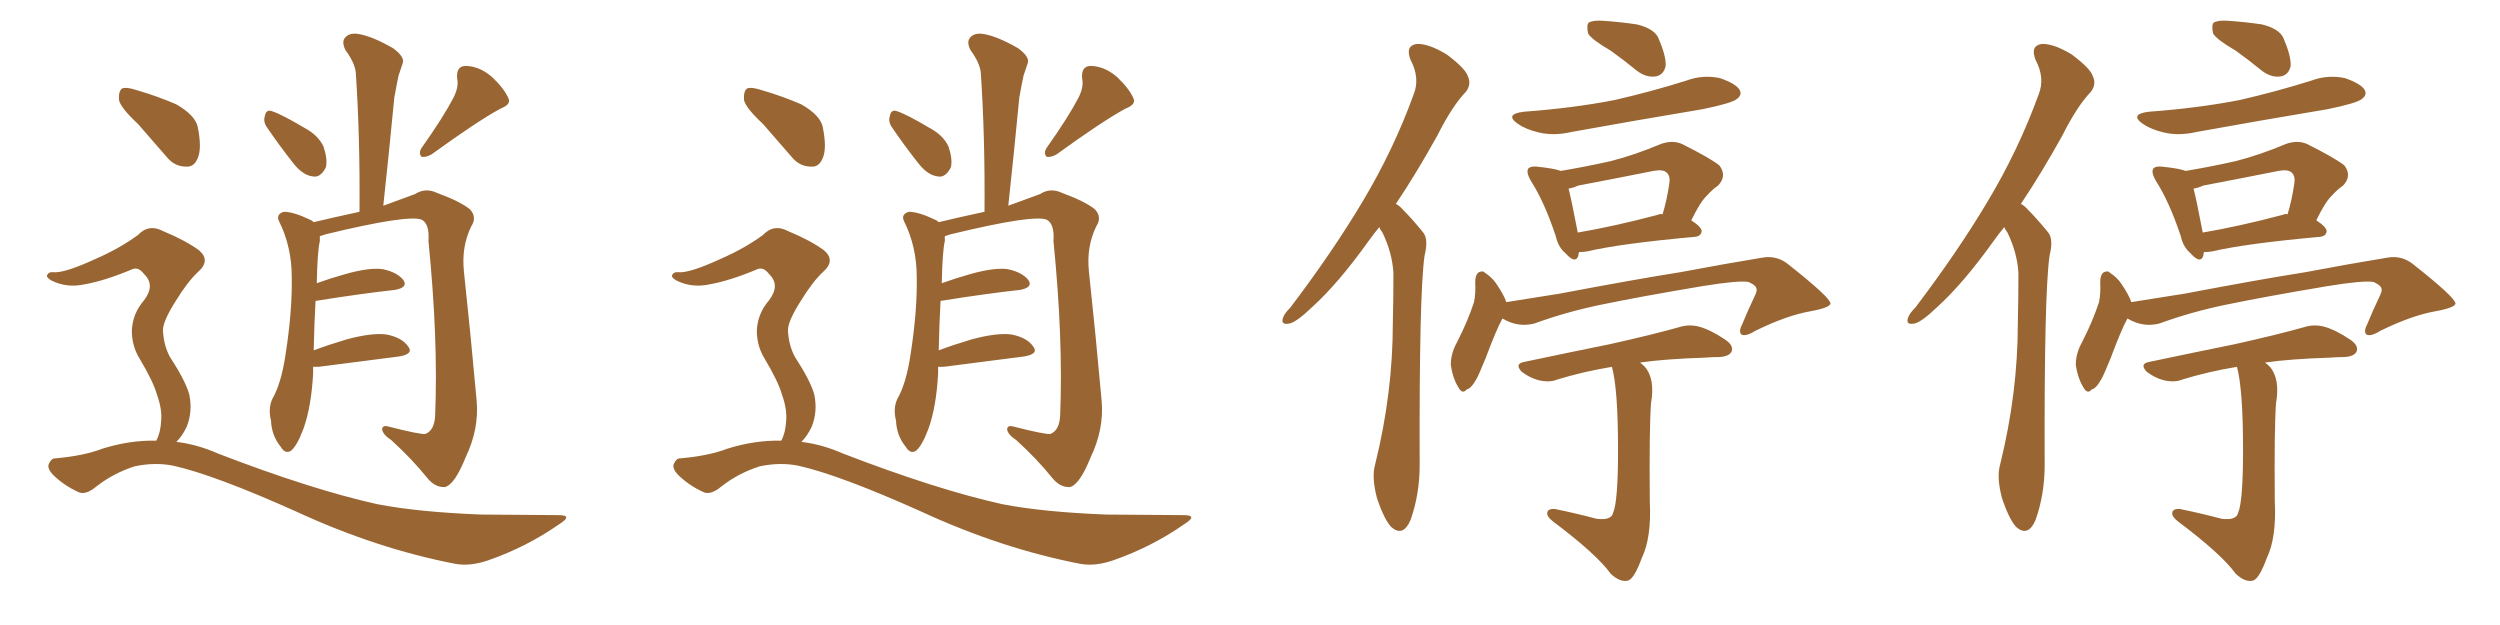 <svg xmlns="http://www.w3.org/2000/svg" xmlns:xlink="http://www.w3.org/1999/xlink" width="600" height="150"><path fill="#996633" padding="10" d="M64.01 30.47L64.01 30.47Q63.13 29.15 63.57 27.83L63.57 27.83Q63.87 26.22 65.19 26.66L65.19 26.66Q67.53 27.39 72.95 30.62L72.95 30.62Q76.32 32.37 77.64 35.16L77.64 35.16Q78.66 38.23 78.22 40.14L78.22 40.14Q76.90 42.77 75 42.33L75 42.33Q72.66 42.04 70.46 39.26L70.46 39.26Q67.09 35.01 64.01 30.47ZM108.84 23.44L108.84 23.44Q110.16 20.80 109.72 18.90L109.72 18.90Q109.42 15.97 111.62 15.82L111.62 15.82Q114.99 15.82 118.07 18.46L118.07 18.46Q121.00 21.24 122.02 23.58L122.02 23.58Q122.75 25.05 120.12 26.07L120.12 26.07Q114.70 29.00 103.56 37.06L103.56 37.06Q102.25 37.79 101.22 37.65L101.22 37.65Q100.34 36.77 101.22 35.45L101.22 35.45Q106.49 27.98 108.84 23.44ZM75.15 88.04L75.15 88.04Q75.15 88.77 75.15 89.65L75.15 89.65Q74.71 97.71 72.80 102.98L72.80 102.98Q71.19 107.23 69.73 108.25L69.73 108.25Q68.41 108.98 67.38 107.23L67.38 107.23Q65.19 104.59 65.04 100.93L65.04 100.93Q64.31 98.14 65.33 95.80L65.33 95.80Q67.53 91.99 68.55 84.96L68.55 84.96Q70.17 74.56 70.02 66.50L70.02 66.50Q70.02 59.18 66.94 53.03L66.94 53.03Q66.21 51.42 68.12 50.83L68.12 50.83Q70.46 50.83 74.41 52.73L74.41 52.73Q74.85 52.88 75.29 53.32L75.29 53.32Q79.54 52.29 86.28 50.83L86.28 50.83Q86.43 32.96 85.40 17.58L85.40 17.58Q85.25 15.23 82.91 12.01L82.91 12.01Q81.88 9.96 82.91 8.94L82.91 8.94Q83.94 7.76 86.28 8.20L86.28 8.20Q89.50 8.79 94.34 11.57L94.34 11.57Q97.12 13.62 96.68 15.09L96.68 15.09Q96.24 16.41 95.65 18.16L95.65 18.16Q95.21 20.21 94.63 23.44L94.63 23.44Q93.46 35.74 91.99 49.37L91.99 49.37Q96.83 47.61 99.61 46.58L99.61 46.58Q102.10 44.97 104.88 46.29L104.88 46.29Q110.45 48.34 112.79 50.24L112.79 50.24Q114.55 52.15 113.09 54.35L113.09 54.35Q110.74 59.18 111.33 65.04L111.33 65.04Q112.94 79.98 114.40 96.24L114.40 96.24Q114.99 102.98 111.77 109.72L111.77 109.72Q109.13 116.31 106.79 116.89L106.79 116.89Q104.44 117.04 102.54 114.70L102.54 114.70Q98.88 110.16 93.90 105.62L93.90 105.62Q91.85 104.30 91.70 102.98L91.70 102.98Q91.85 101.95 93.31 102.39L93.31 102.39Q100.78 104.30 102.10 104.15L102.10 104.15Q104.30 103.27 104.44 99.61L104.44 99.61Q105.18 81.30 102.83 57.86L102.83 57.86Q103.13 53.76 101.22 52.73L101.22 52.73Q98.00 51.42 78.08 56.25L78.08 56.25Q77.20 56.54 76.76 56.69L76.76 56.69Q76.76 57.28 76.76 57.86L76.76 57.86Q76.17 60.35 76.03 67.97L76.03 67.97Q79.25 66.80 82.91 65.77L82.91 65.77Q88.62 64.16 91.85 64.60L91.85 64.60Q95.36 65.33 96.83 67.24L96.83 67.24Q98.00 68.99 94.78 69.58L94.78 69.58Q86.72 70.46 75.73 72.22L75.73 72.22Q75.44 77.34 75.29 84.08L75.29 84.08Q78.81 82.76 83.20 81.45L83.20 81.45Q89.21 79.83 92.72 80.27L92.72 80.27Q96.53 81.01 98.00 83.20L98.00 83.20Q99.32 84.96 95.80 85.55L95.80 85.55Q87.60 86.57 76.46 88.04L76.46 88.04Q75.73 88.04 75.15 88.04ZM33.11 29.74L33.11 29.74Q29.00 25.93 28.56 24.02L28.56 24.02Q28.42 21.83 29.30 21.24L29.30 21.24Q30.32 20.80 32.96 21.68L32.96 21.68Q37.94 23.14 42.33 25.05L42.33 25.05Q46.88 27.69 47.46 30.47L47.46 30.47Q48.49 35.60 47.46 37.94L47.46 37.94Q46.58 40.14 44.68 39.99L44.68 39.99Q41.89 39.99 39.99 37.65L39.99 37.65Q36.33 33.40 33.11 29.74ZM37.50 105.76L37.50 105.76L37.50 105.76Q38.53 103.86 38.67 101.07L38.67 101.07Q38.96 98.29 37.65 94.63L37.65 94.63Q36.77 91.55 33.54 86.13L33.54 86.13Q31.64 83.06 31.64 79.39L31.64 79.39Q31.79 75.29 34.57 72.07L34.57 72.07Q37.35 68.41 34.57 65.77L34.57 65.77Q33.25 64.01 31.79 64.60L31.79 64.60Q25.20 67.38 20.21 68.26L20.21 68.26Q16.11 69.14 12.45 67.38L12.45 67.38Q11.13 66.65 11.28 66.06L11.28 66.06Q11.72 65.19 12.74 65.33L12.74 65.33Q15.38 65.63 23.00 62.11L23.00 62.11Q28.71 59.62 33.11 56.40L33.11 56.40Q35.74 53.61 39.26 55.52L39.26 55.52Q44.53 57.71 47.75 60.06L47.75 60.06Q50.68 62.55 47.46 65.33L47.46 65.33Q44.97 67.68 42.19 72.22L42.19 72.22Q39.11 77.05 39.11 79.25L39.11 79.25Q39.26 82.76 40.72 85.55L40.72 85.55Q44.53 91.41 45.41 94.63L45.41 94.63Q46.29 98.73 44.82 102.39L44.82 102.39Q43.80 104.59 42.33 106.05L42.33 106.05Q47.31 106.64 52.29 108.84L52.29 108.84Q74.71 117.48 90.53 121.00L90.53 121.00Q100.34 122.90 115.43 123.49L115.43 123.49Q129.49 123.63 134.03 123.63L134.03 123.63Q137.70 123.63 134.18 125.83L134.18 125.83Q126.42 131.25 117.19 134.47L117.19 134.47Q112.94 135.94 109.42 135.35L109.42 135.35Q90.38 131.69 71.04 122.75L71.04 122.75Q51.42 113.96 41.60 111.77L41.60 111.77Q37.21 110.89 32.37 111.91L32.37 111.91Q27.25 113.53 23.14 116.75L23.14 116.75Q20.51 118.95 18.75 118.07L18.75 118.07Q15.23 116.46 12.60 113.82L12.60 113.82Q11.28 112.35 11.72 111.33L11.72 111.33Q12.30 110.01 13.18 110.01L13.18 110.01Q20.07 109.42 24.61 107.67L24.61 107.67Q31.20 105.62 37.50 105.76ZM214.01 30.47L214.01 30.47Q213.13 29.15 213.57 27.83L213.57 27.83Q213.87 26.22 215.19 26.66L215.19 26.66Q217.53 27.39 222.95 30.62L222.95 30.62Q226.32 32.37 227.64 35.16L227.64 35.16Q228.66 38.23 228.22 40.14L228.22 40.14Q226.90 42.77 225 42.33L225 42.33Q222.66 42.04 220.46 39.26L220.46 39.26Q217.09 35.01 214.01 30.47ZM258.84 23.44L258.84 23.44Q260.16 20.80 259.72 18.90L259.72 18.90Q259.42 15.97 261.62 15.82L261.62 15.82Q264.99 15.82 268.07 18.46L268.07 18.46Q271.00 21.24 272.02 23.58L272.02 23.58Q272.75 25.05 270.12 26.07L270.12 26.07Q264.70 29.00 253.56 37.06L253.56 37.06Q252.25 37.79 251.22 37.65L251.22 37.65Q250.34 36.77 251.22 35.45L251.22 35.45Q256.49 27.98 258.84 23.44ZM225.15 88.04L225.15 88.04Q225.15 88.77 225.15 89.65L225.15 89.65Q224.71 97.71 222.80 102.98L222.80 102.98Q221.19 107.23 219.73 108.25L219.73 108.25Q218.41 108.98 217.38 107.23L217.38 107.23Q215.19 104.59 215.04 100.93L215.04 100.93Q214.31 98.14 215.33 95.80L215.33 95.80Q217.53 91.99 218.55 84.96L218.55 84.96Q220.17 74.56 220.02 66.50L220.02 66.50Q220.02 59.18 216.94 53.03L216.94 53.03Q216.21 51.42 218.12 50.83L218.12 50.83Q220.46 50.83 224.41 52.73L224.41 52.73Q224.85 52.88 225.29 53.32L225.29 53.32Q229.54 52.29 236.28 50.83L236.28 50.83Q236.43 32.96 235.40 17.58L235.40 17.58Q235.25 15.23 232.91 12.01L232.91 12.01Q231.88 9.96 232.91 8.94L232.91 8.94Q233.94 7.76 236.28 8.20L236.28 8.20Q239.50 8.79 244.34 11.57L244.34 11.57Q247.12 13.62 246.68 15.09L246.68 15.09Q246.24 16.41 245.65 18.16L245.65 18.16Q245.21 20.21 244.63 23.44L244.63 23.44Q243.46 35.74 241.99 49.37L241.99 49.37Q246.83 47.61 249.61 46.58L249.61 46.58Q252.10 44.97 254.88 46.29L254.88 46.29Q260.45 48.34 262.79 50.24L262.79 50.24Q264.55 52.15 263.09 54.35L263.09 54.35Q260.74 59.18 261.33 65.04L261.33 65.04Q262.94 79.98 264.40 96.24L264.40 96.24Q264.99 102.98 261.77 109.72L261.77 109.72Q259.13 116.31 256.79 116.89L256.79 116.89Q254.44 117.04 252.54 114.70L252.54 114.70Q248.88 110.16 243.90 105.62L243.90 105.62Q241.85 104.30 241.70 102.98L241.70 102.98Q241.85 101.95 243.31 102.39L243.31 102.39Q250.78 104.30 252.10 104.15L252.10 104.15Q254.30 103.27 254.44 99.61L254.44 99.61Q255.18 81.30 252.83 57.86L252.83 57.86Q253.13 53.76 251.22 52.73L251.22 52.73Q248.00 51.42 228.08 56.25L228.08 56.25Q227.20 56.54 226.76 56.69L226.76 56.69Q226.76 57.28 226.76 57.86L226.76 57.86Q226.17 60.35 226.03 67.97L226.03 67.97Q229.25 66.80 232.91 65.77L232.91 65.77Q238.62 64.16 241.85 64.60L241.85 64.60Q245.36 65.33 246.83 67.24L246.83 67.24Q248.00 68.99 244.78 69.58L244.78 69.58Q236.72 70.46 225.73 72.22L225.73 72.22Q225.44 77.34 225.29 84.08L225.29 84.08Q228.81 82.76 233.20 81.45L233.20 81.45Q239.21 79.83 242.72 80.27L242.72 80.27Q246.53 81.01 248.00 83.20L248.00 83.20Q249.32 84.96 245.80 85.55L245.80 85.55Q237.60 86.57 226.46 88.04L226.46 88.04Q225.73 88.04 225.15 88.04ZM183.11 29.74L183.11 29.74Q179.00 25.93 178.56 24.02L178.56 24.02Q178.42 21.83 179.30 21.24L179.30 21.24Q180.32 20.80 182.96 21.68L182.96 21.68Q187.94 23.14 192.33 25.05L192.33 25.05Q196.88 27.69 197.46 30.47L197.46 30.47Q198.49 35.60 197.46 37.94L197.46 37.94Q196.58 40.14 194.68 39.99L194.68 39.99Q191.89 39.99 189.99 37.65L189.99 37.65Q186.33 33.40 183.11 29.74ZM187.50 105.76L187.50 105.76L187.50 105.76Q188.53 103.86 188.67 101.07L188.67 101.07Q188.96 98.29 187.65 94.63L187.65 94.63Q186.77 91.55 183.54 86.13L183.54 86.13Q181.64 83.06 181.64 79.39L181.64 79.39Q181.79 75.29 184.57 72.07L184.57 72.07Q187.35 68.41 184.57 65.77L184.57 65.77Q183.25 64.01 181.79 64.60L181.79 64.60Q175.20 67.38 170.21 68.26L170.21 68.26Q166.11 69.14 162.45 67.38L162.45 67.38Q161.13 66.65 161.28 66.06L161.28 66.06Q161.72 65.19 162.74 65.33L162.74 65.33Q165.38 65.63 173.00 62.11L173.00 62.11Q178.71 59.62 183.11 56.40L183.11 56.40Q185.74 53.61 189.26 55.52L189.26 55.52Q194.53 57.71 197.75 60.06L197.75 60.06Q200.68 62.55 197.46 65.33L197.46 65.33Q194.97 67.68 192.19 72.22L192.19 72.22Q189.11 77.05 189.11 79.25L189.11 79.25Q189.26 82.76 190.72 85.55L190.72 85.55Q194.53 91.41 195.41 94.63L195.41 94.63Q196.29 98.73 194.82 102.39L194.82 102.39Q193.80 104.59 192.33 106.05L192.33 106.05Q197.31 106.64 202.29 108.84L202.29 108.84Q224.71 117.48 240.53 121.00L240.53 121.00Q250.34 122.90 265.43 123.49L265.43 123.49Q279.49 123.63 284.03 123.63L284.03 123.63Q287.70 123.63 284.18 125.83L284.18 125.83Q276.42 131.25 267.19 134.47L267.19 134.47Q262.94 135.94 259.42 135.35L259.42 135.35Q240.38 131.69 221.04 122.75L221.04 122.75Q201.42 113.96 191.60 111.77L191.60 111.77Q187.21 110.89 182.37 111.91L182.37 111.91Q177.25 113.53 173.14 116.75L173.14 116.75Q170.51 118.95 168.75 118.07L168.75 118.07Q165.23 116.46 162.60 113.82L162.60 113.82Q161.28 112.35 161.72 111.33L161.72 111.33Q162.30 110.01 163.18 110.01L163.18 110.01Q170.07 109.42 174.61 107.67L174.61 107.67Q181.20 105.62 187.50 105.76ZM331.05 54.49L331.05 54.49Q329.59 56.25 328.56 57.71L328.56 57.71Q321.24 67.97 314.94 73.68L314.94 73.68Q311.28 77.20 309.52 77.64L309.52 77.64Q307.32 78.08 307.91 76.32L307.91 76.32Q308.20 75.29 309.67 73.83L309.67 73.83Q319.78 60.50 326.95 48.49L326.95 48.49Q334.42 36.04 339.26 22.71L339.26 22.71Q340.87 18.75 338.53 14.36L338.53 14.36Q337.21 10.99 339.99 10.55L339.99 10.55Q342.77 10.40 347.17 13.04L347.17 13.04Q351.71 16.41 352.29 18.31L352.29 18.31Q353.17 20.21 351.86 21.97L351.86 21.97Q348.49 25.49 344.97 32.52L344.97 32.52Q339.84 41.75 335.01 48.93L335.01 48.93Q335.89 49.37 336.77 50.39L336.77 50.39Q338.82 52.44 341.46 55.66L341.46 55.66Q342.92 57.28 341.89 61.38L341.89 61.38Q340.58 70.61 340.72 111.62L340.72 111.62Q340.72 118.65 338.53 124.80L338.53 124.80Q336.77 128.91 333.98 126.56L333.98 126.56Q332.23 124.80 330.47 119.53L330.47 119.53Q329.15 114.55 330.03 111.47L330.03 111.47Q334.28 94.34 334.28 77.49L334.28 77.49Q334.42 71.78 334.42 65.48L334.42 65.48Q334.13 60.64 331.79 55.81L331.79 55.81Q331.20 55.08 331.05 54.49ZM386.57 12.16L386.57 12.16Q382.03 9.52 381.15 8.06L381.15 8.06Q380.71 6.01 381.30 5.42L381.30 5.42Q382.32 4.83 384.67 4.98L384.67 4.98Q388.92 5.27 392.87 5.86L392.87 5.86Q396.97 6.88 398.00 9.08L398.00 9.08Q399.90 13.48 399.76 15.82L399.76 15.82Q399.32 17.87 397.56 18.31L397.56 18.31Q395.21 18.75 392.87 16.99L392.87 16.99Q389.65 14.36 386.57 12.16ZM365.77 26.81L365.77 26.81Q377.64 25.93 387.45 24.02L387.45 24.02Q396.39 21.97 404.74 19.34L404.74 19.34Q408.69 17.87 412.79 18.75L412.79 18.75Q416.60 20.07 417.48 21.53L417.48 21.53Q418.21 22.71 416.89 23.73L416.89 23.73Q415.72 24.76 408.54 26.22L408.54 26.22Q392.72 28.86 377.34 31.64L377.34 31.64Q372.95 32.67 369.29 31.79L369.29 31.79Q366.21 31.05 364.31 29.74L364.31 29.74Q360.94 27.39 365.77 26.81ZM378.96 60.50L378.96 60.50Q378.81 60.94 378.81 61.38L378.81 61.38Q378.08 63.43 375.73 60.79L375.73 60.79Q373.97 59.33 373.39 56.69L373.39 56.69Q370.61 48.34 367.38 43.36L367.38 43.36Q366.21 41.31 366.80 40.43L366.80 40.43Q367.38 39.84 368.85 39.99L368.85 39.99Q373.10 40.43 374.56 41.02L374.56 41.02Q380.71 39.99 386.57 38.67L386.57 38.67Q392.29 37.21 398.58 34.57L398.58 34.57Q401.37 33.54 403.71 34.57L403.71 34.57Q410.45 37.94 412.65 39.70L412.65 39.70Q414.55 42.19 412.35 44.53L412.35 44.53Q411.04 45.41 409.72 46.88L409.72 46.88Q408.11 48.34 405.91 52.88L405.91 52.88Q408.40 54.49 408.40 55.52L408.40 55.52Q408.25 56.69 406.79 56.84L406.79 56.84Q388.92 58.45 380.86 60.35L380.86 60.35Q379.98 60.50 378.96 60.50ZM397.85 51.56L397.85 51.56Q398.44 51.27 399.02 51.42L399.02 51.42Q400.05 48.05 400.63 44.09L400.63 44.09Q400.93 42.33 400.05 41.46L400.05 41.46Q399.17 40.58 396.83 41.02L396.83 41.02Q388.04 42.77 378.81 44.53L378.81 44.53Q377.49 45.12 376.46 45.26L376.46 45.26Q377.20 48.19 378.66 55.81L378.66 55.81Q387.30 54.35 397.85 51.56ZM360.64 76.46L360.64 76.46Q360.50 76.46 360.50 76.61L360.50 76.61Q359.18 78.96 356.54 85.99L356.54 85.99Q354.93 89.94 354.35 90.97L354.35 90.97Q353.03 93.31 352.00 93.46L352.00 93.46Q350.98 94.78 349.95 92.87L349.95 92.87Q348.63 90.67 348.19 87.60L348.19 87.60Q348.19 84.81 349.66 82.18L349.66 82.18Q352.29 77.05 353.76 72.51L353.76 72.51Q354.20 70.46 354.05 67.68L354.05 67.68Q354.05 65.92 354.93 65.33L354.93 65.33Q355.96 64.89 356.40 65.48L356.40 65.48Q358.01 66.50 359.03 67.97L359.03 67.97Q360.94 70.75 361.52 72.51L361.52 72.51Q367.82 71.48 374.41 70.46L374.41 70.46Q392.14 67.09 403.27 65.33L403.27 65.33Q414.11 63.28 423.05 61.82L423.05 61.82Q426.56 61.23 429.35 63.57L429.35 63.57Q439.16 71.34 439.31 72.80L439.31 72.80Q439.31 73.83 434.47 74.71L434.47 74.71Q428.76 75.73 421.29 79.39L421.29 79.39Q418.95 80.86 417.92 80.27L417.92 80.27Q417.19 79.54 418.21 77.64L418.21 77.64Q419.53 74.41 421.00 71.34L421.00 71.34Q421.73 69.87 421.58 69.43L421.58 69.43Q421.58 68.55 419.68 67.68L419.68 67.68Q417.33 67.24 408.40 68.70L408.40 68.70Q393.60 71.19 384.38 73.10L384.38 73.10Q375.88 74.85 368.26 77.64L368.26 77.64Q364.31 78.66 360.64 76.46ZM386.87 88.04L386.87 88.04L386.87 88.04Q379.83 89.21 373.68 91.11L373.68 91.11Q371.92 91.85 369.29 91.26L369.29 91.26Q367.09 90.67 365.19 89.21L365.19 89.21Q363.43 87.30 365.77 86.87L365.77 86.87Q376.90 84.52 386.28 82.62L386.28 82.62Q396.83 80.27 402.98 78.52L402.98 78.52Q405.32 77.78 407.67 78.37L407.67 78.37Q410.45 79.10 413.96 81.45L413.96 81.45Q416.16 82.91 415.58 84.38L415.58 84.38Q414.99 85.55 412.65 85.69L412.65 85.69Q411.04 85.69 409.13 85.84L409.13 85.84Q399.76 86.13 393.60 87.01L393.60 87.01Q394.19 87.45 394.78 88.04L394.78 88.04Q397.27 90.97 396.24 96.83L396.24 96.83Q395.80 102.98 395.95 120.26L395.95 120.26Q396.39 129.05 394.04 133.89L394.04 133.89Q392.29 138.72 390.82 139.31L390.82 139.31Q388.92 139.89 386.57 137.70L386.57 137.70Q383.20 133.01 372.66 125.10L372.66 125.10Q371.19 123.93 371.34 123.05L371.34 123.05Q371.48 122.02 373.24 122.17L373.24 122.17Q378.22 123.19 383.20 124.51L383.20 124.51Q386.72 124.95 387.16 123.05L387.16 123.05Q388.33 120.26 388.33 107.96L388.33 107.96Q388.33 93.46 386.87 88.04ZM481.05 54.49L481.05 54.49Q479.59 56.25 478.56 57.71L478.56 57.71Q471.24 67.97 464.94 73.68L464.94 73.68Q461.28 77.20 459.52 77.64L459.52 77.64Q457.32 78.08 457.91 76.32L457.91 76.32Q458.20 75.29 459.67 73.83L459.67 73.83Q469.78 60.50 476.95 48.49L476.95 48.49Q484.42 36.04 489.26 22.71L489.26 22.71Q490.87 18.75 488.53 14.36L488.53 14.36Q487.21 10.99 489.99 10.55L489.99 10.55Q492.77 10.40 497.17 13.04L497.17 13.04Q501.71 16.41 502.29 18.31L502.29 18.31Q503.17 20.21 501.86 21.97L501.86 21.97Q498.49 25.49 494.97 32.52L494.97 32.52Q489.84 41.75 485.01 48.93L485.01 48.93Q485.89 49.37 486.77 50.39L486.77 50.39Q488.82 52.44 491.46 55.66L491.46 55.66Q492.92 57.28 491.89 61.38L491.89 61.38Q490.58 70.61 490.72 111.62L490.72 111.62Q490.72 118.65 488.53 124.80L488.53 124.80Q486.77 128.91 483.98 126.56L483.98 126.56Q482.23 124.80 480.47 119.53L480.47 119.53Q479.15 114.55 480.03 111.47L480.03 111.47Q484.28 94.34 484.28 77.49L484.28 77.49Q484.42 71.78 484.42 65.48L484.42 65.48Q484.13 60.64 481.79 55.81L481.79 55.81Q481.20 55.08 481.05 54.49ZM536.57 12.16L536.57 12.16Q532.03 9.52 531.15 8.06L531.15 8.06Q530.71 6.01 531.30 5.42L531.30 5.42Q532.32 4.83 534.67 4.98L534.67 4.98Q538.92 5.27 542.87 5.86L542.87 5.86Q546.97 6.88 548.00 9.08L548.00 9.08Q549.90 13.48 549.76 15.82L549.76 15.82Q549.32 17.87 547.56 18.31L547.56 18.31Q545.21 18.75 542.87 16.99L542.87 16.99Q539.65 14.36 536.57 12.16ZM515.77 26.81L515.77 26.81Q527.64 25.93 537.45 24.02L537.45 24.02Q546.39 21.97 554.74 19.34L554.74 19.34Q558.69 17.87 562.79 18.75L562.79 18.75Q566.60 20.07 567.48 21.53L567.48 21.53Q568.21 22.71 566.89 23.73L566.89 23.73Q565.72 24.76 558.54 26.22L558.54 26.22Q542.72 28.86 527.34 31.64L527.34 31.64Q522.95 32.67 519.29 31.79L519.29 31.79Q516.21 31.05 514.31 29.74L514.31 29.74Q510.94 27.39 515.77 26.81ZM528.96 60.50L528.96 60.50Q528.81 60.94 528.81 61.38L528.81 61.38Q528.08 63.43 525.73 60.79L525.73 60.79Q523.97 59.33 523.39 56.69L523.39 56.69Q520.61 48.34 517.38 43.36L517.38 43.36Q516.21 41.31 516.80 40.43L516.80 40.43Q517.38 39.84 518.85 39.99L518.85 39.99Q523.10 40.43 524.56 41.02L524.56 41.02Q530.71 39.99 536.57 38.67L536.57 38.67Q542.29 37.21 548.58 34.57L548.58 34.57Q551.37 33.54 553.71 34.57L553.71 34.57Q560.45 37.94 562.65 39.70L562.65 39.70Q564.55 42.19 562.35 44.53L562.35 44.53Q561.04 45.41 559.72 46.88L559.72 46.88Q558.11 48.34 555.91 52.88L555.91 52.88Q558.40 54.49 558.40 55.52L558.40 55.52Q558.25 56.69 556.79 56.84L556.79 56.84Q538.92 58.45 530.86 60.35L530.86 60.35Q529.98 60.50 528.96 60.50ZM547.85 51.56L547.85 51.56Q548.44 51.27 549.02 51.42L549.02 51.42Q550.05 48.05 550.63 44.09L550.63 44.09Q550.93 42.33 550.05 41.46L550.05 41.46Q549.17 40.58 546.83 41.02L546.83 41.02Q538.04 42.77 528.81 44.53L528.81 44.53Q527.49 45.12 526.46 45.26L526.46 45.26Q527.20 48.19 528.66 55.81L528.66 55.81Q537.30 54.35 547.85 51.56ZM510.64 76.46L510.64 76.46Q510.50 76.46 510.50 76.61L510.50 76.61Q509.18 78.96 506.54 85.99L506.54 85.99Q504.93 89.94 504.35 90.97L504.35 90.97Q503.03 93.31 502.00 93.46L502.00 93.46Q500.98 94.78 499.95 92.87L499.95 92.87Q498.63 90.67 498.19 87.60L498.19 87.60Q498.19 84.81 499.66 82.18L499.66 82.18Q502.29 77.05 503.76 72.51L503.76 72.51Q504.20 70.46 504.05 67.68L504.05 67.68Q504.05 65.92 504.93 65.33L504.93 65.33Q505.96 64.89 506.40 65.48L506.40 65.48Q508.01 66.50 509.03 67.97L509.03 67.97Q510.94 70.75 511.52 72.51L511.52 72.51Q517.82 71.48 524.41 70.46L524.41 70.46Q542.14 67.09 553.27 65.33L553.27 65.33Q564.11 63.28 573.05 61.82L573.05 61.82Q576.56 61.23 579.35 63.57L579.35 63.57Q589.16 71.34 589.31 72.80L589.31 72.80Q589.31 73.83 584.47 74.71L584.47 74.71Q578.76 75.73 571.29 79.39L571.29 79.39Q568.95 80.86 567.92 80.27L567.92 80.27Q567.19 79.54 568.21 77.64L568.21 77.64Q569.53 74.41 571.00 71.34L571.00 71.34Q571.73 69.87 571.58 69.43L571.58 69.43Q571.58 68.55 569.68 67.68L569.68 67.68Q567.33 67.24 558.40 68.70L558.40 68.70Q543.60 71.19 534.38 73.10L534.38 73.10Q525.88 74.85 518.26 77.64L518.26 77.64Q514.31 78.66 510.64 76.46ZM536.87 88.04L536.87 88.04L536.87 88.04Q529.83 89.21 523.68 91.11L523.68 91.11Q521.92 91.85 519.29 91.26L519.29 91.26Q517.09 90.67 515.19 89.21L515.19 89.21Q513.43 87.30 515.77 86.87L515.77 86.87Q526.90 84.52 536.28 82.62L536.28 82.62Q546.83 80.27 552.98 78.52L552.98 78.52Q555.32 77.78 557.67 78.37L557.67 78.37Q560.45 79.10 563.96 81.45L563.96 81.45Q566.16 82.91 565.58 84.38L565.58 84.38Q564.99 85.55 562.65 85.69L562.65 85.69Q561.04 85.69 559.13 85.84L559.13 85.84Q549.76 86.13 543.60 87.01L543.60 87.01Q544.19 87.45 544.78 88.04L544.78 88.04Q547.27 90.97 546.24 96.83L546.24 96.83Q545.80 102.98 545.95 120.26L545.95 120.26Q546.39 129.05 544.04 133.89L544.04 133.89Q542.29 138.72 540.82 139.31L540.82 139.31Q538.92 139.89 536.57 137.70L536.57 137.70Q533.20 133.01 522.66 125.10L522.66 125.10Q521.19 123.93 521.34 123.05L521.34 123.05Q521.48 122.02 523.24 122.17L523.24 122.17Q528.22 123.19 533.20 124.51L533.20 124.51Q536.72 124.95 537.16 123.05L537.16 123.05Q538.33 120.26 538.33 107.96L538.33 107.96Q538.33 93.46 536.87 88.04Z"/></svg>